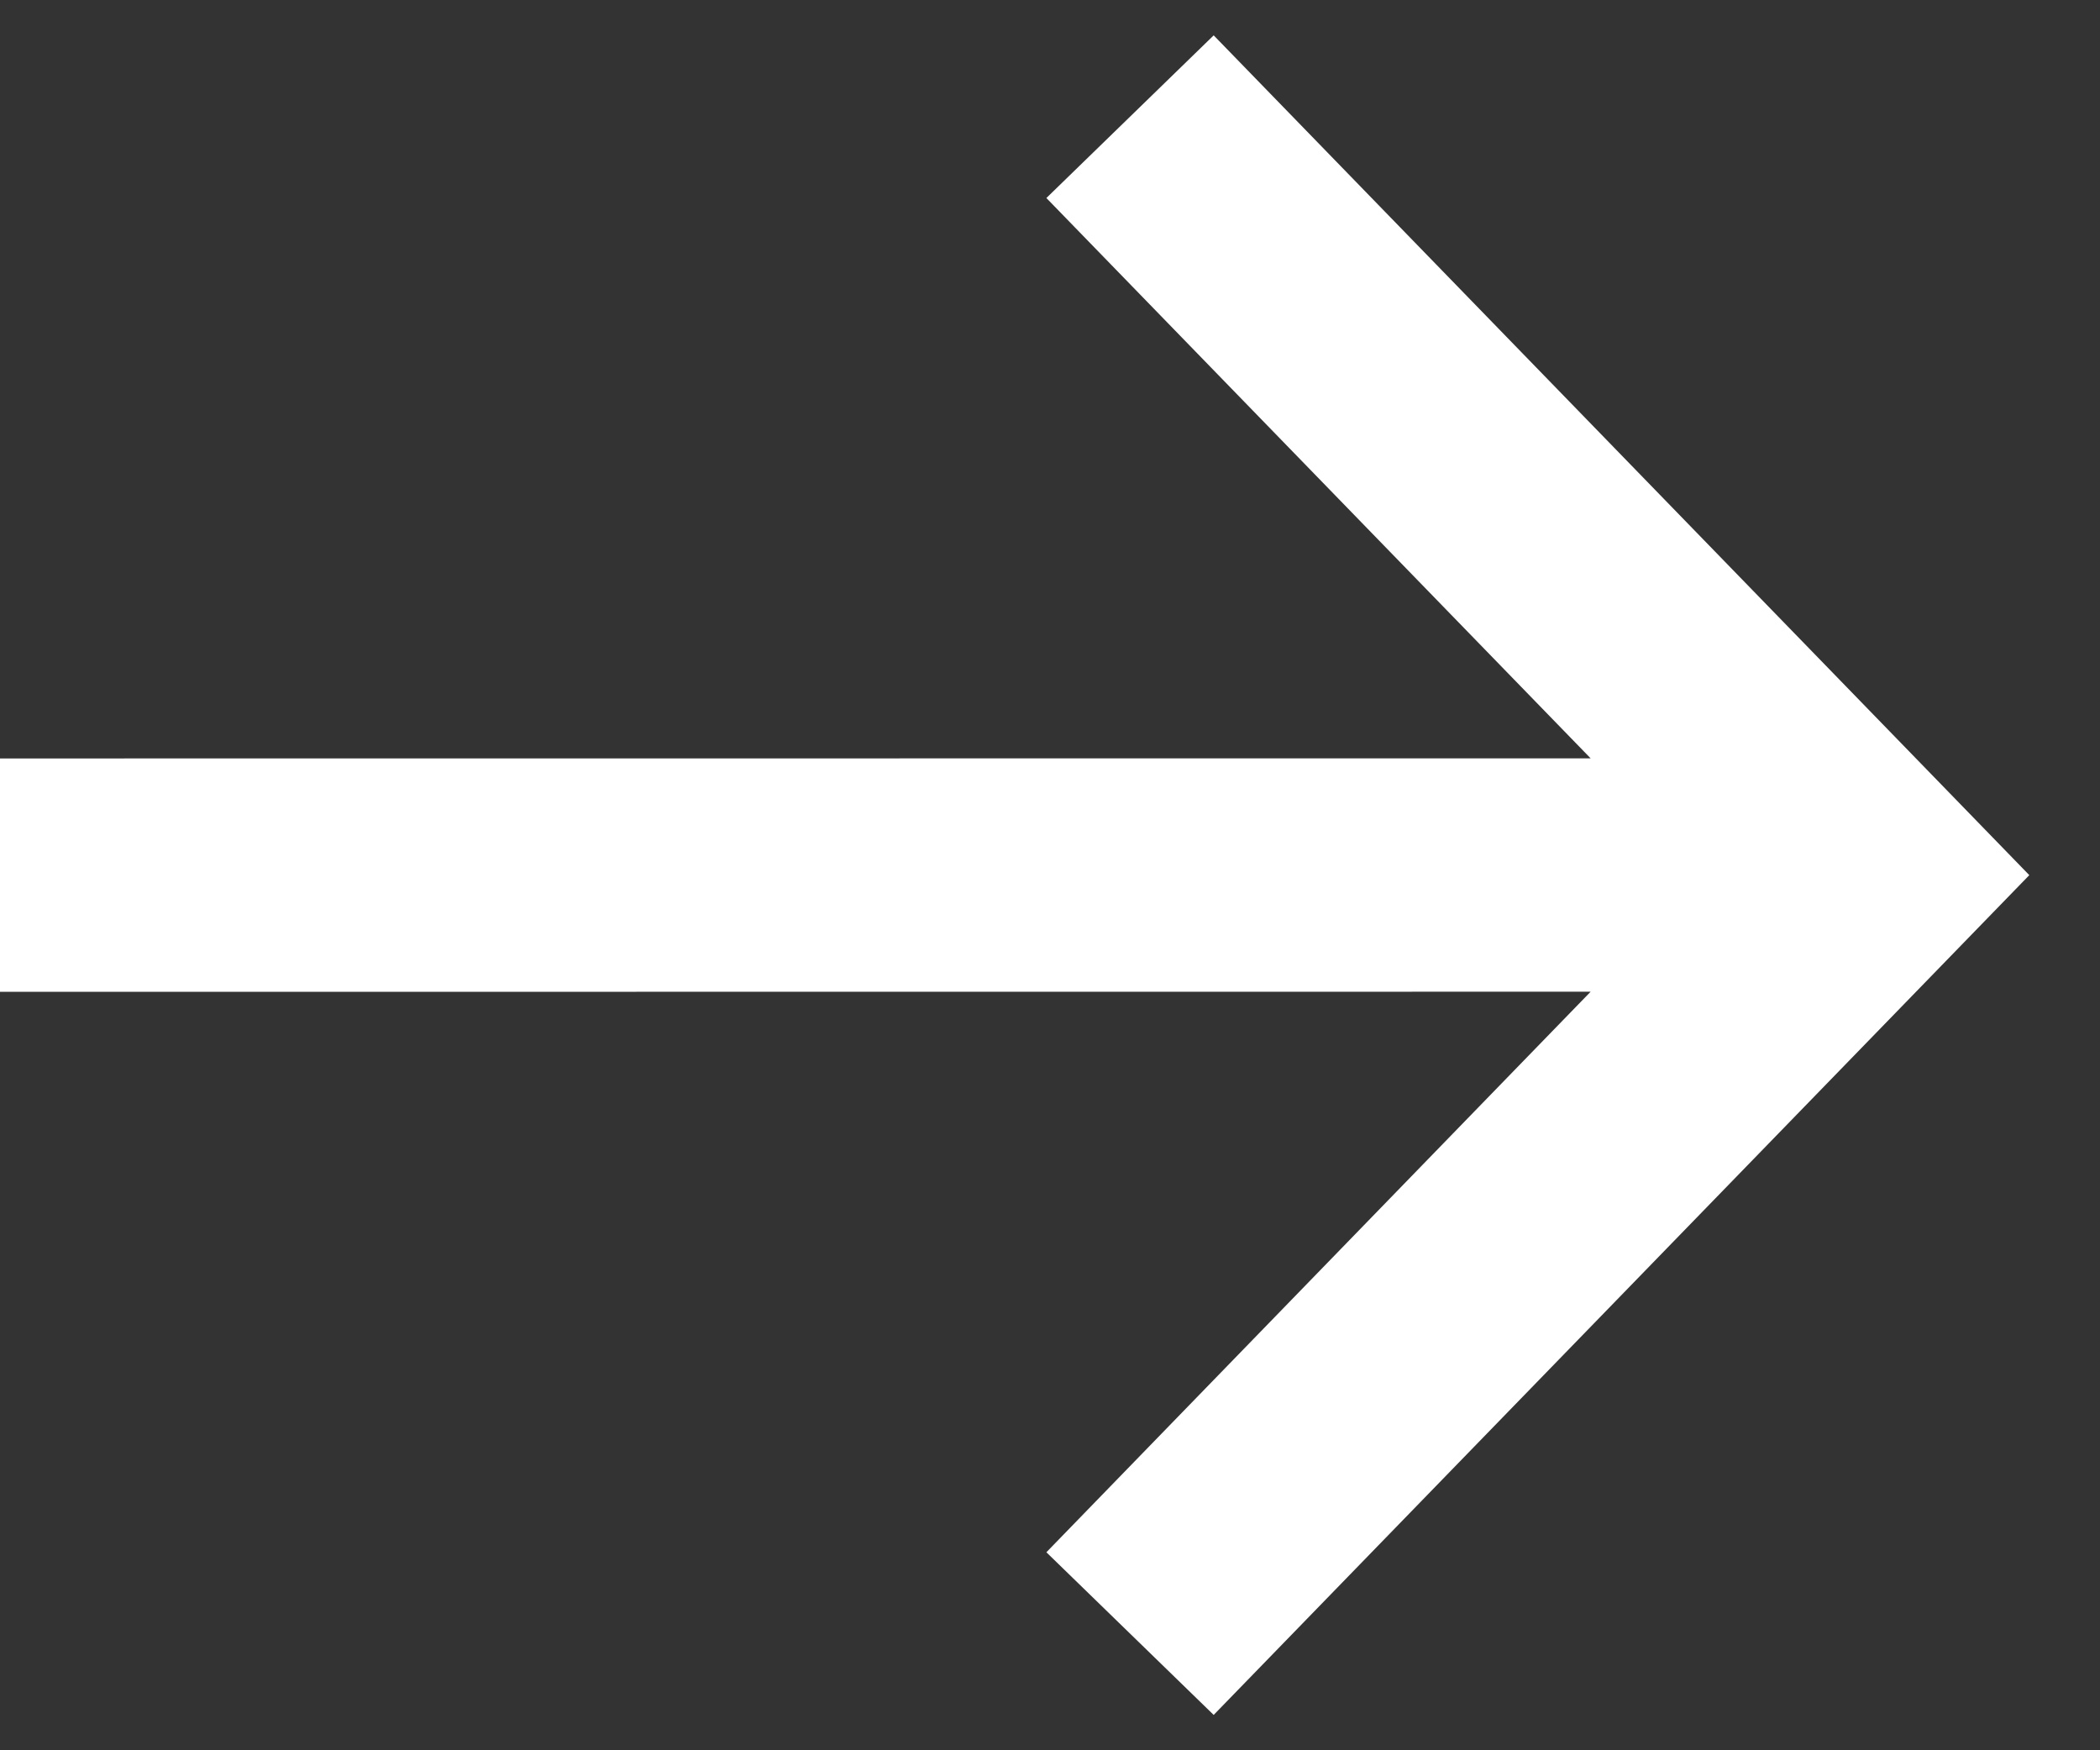 <?xml version="1.0" encoding="UTF-8"?>
<svg width="18px" height="15px" viewBox="0 0 18 15" version="1.1" xmlns="http://www.w3.org/2000/svg" xmlns:xlink="http://www.w3.org/1999/xlink">
    <rect x="0" y="0" width="18" height="15" fill="#333333" stroke="none"/>
    <title>arrow-right-white-small</title>
    <g id="arrow-right-white-small" stroke="none" stroke-width="1" fill="none" fill-rule="evenodd">
        <path d="M10.403,0.303 L16.717,6.803 L17.394,7.5 L16.717,8.197 L10.403,14.697 L8.969,13.303 L13.634,8.499 L-3.99680289e-14,8.5 L-3.99680289e-14,6.5 L13.634,6.499 L8.969,1.697 L10.403,0.303 Z" id="Combined-Shape" fill="#FFFFFF" fill-rule="nonzero"></path>
    </g>
</svg>